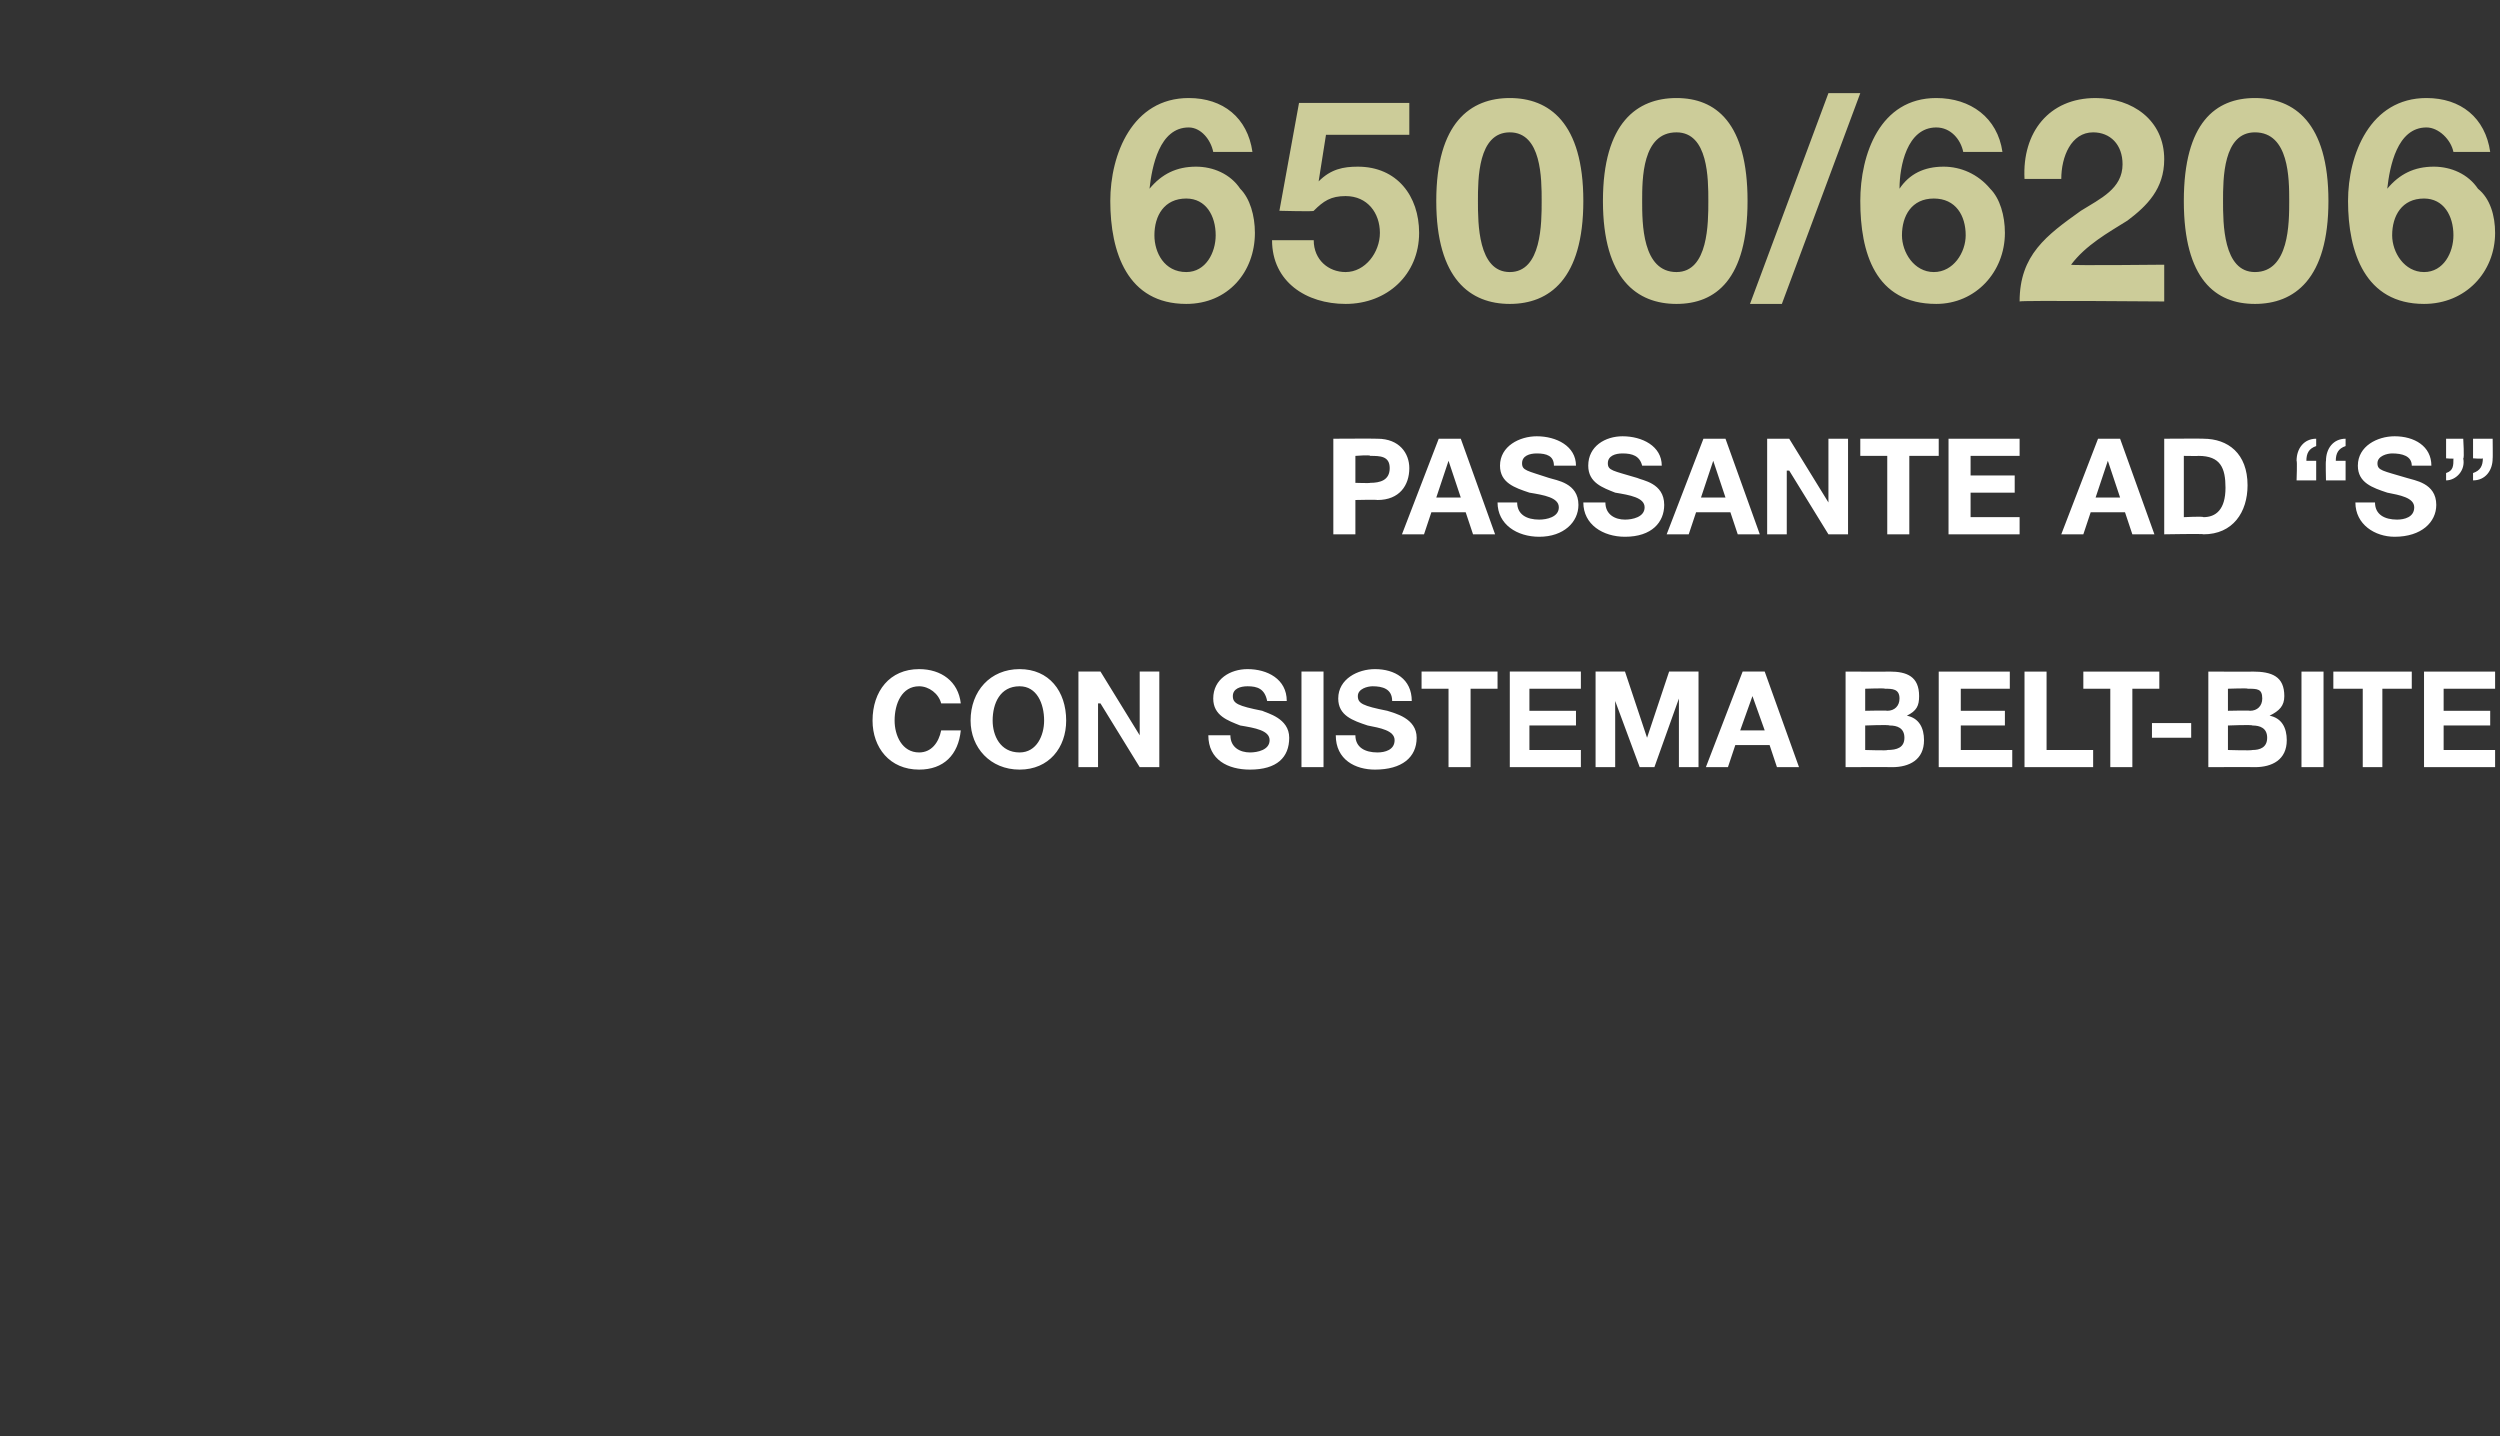<?xml version="1.0" standalone="no"?><!DOCTYPE svg PUBLIC "-//W3C//DTD SVG 1.1//EN" "http://www.w3.org/Graphics/SVG/1.1/DTD/svg11.dtd"><svg xmlns="http://www.w3.org/2000/svg" version="1.1" width="102px" height="58.6px" viewBox="0 -4 102 58.6" style="top:-4px"><rect x="0" y="-4" width="102" height="58.6" fill="#333333" stroke="none"/><desc>6500/6206 PASSANTE AD “S” Con Sistema Belt Bite</desc><defs/><g id="Polygon48408"><path d="m38.4 24.7c-.1-.4-.5-.7-.9-.7c-.7 0-1 .7-1 1.4c0 .6.3 1.3 1 1.3c.5 0 .8-.4.9-.9c0 0 .8 0 .8 0c-.1 1-.7 1.6-1.7 1.6c-1.2 0-1.9-.9-1.9-2c0-1.2.7-2.1 1.9-2.1c.9 0 1.6.5 1.7 1.4c0 0-.8 0-.8 0zm3.2-1.4c1.2 0 1.9.9 1.9 2.1c0 1.1-.7 2-1.9 2c-1.2 0-2-.9-2-2c0-1.2.8-2.1 2-2.1zm0 3.4c.7 0 1-.7 1-1.3c0-.7-.3-1.4-1-1.4c-.8 0-1.1.7-1.1 1.4c0 .6.3 1.3 1.1 1.3zm2.4-3.3l.9 0l1.6 2.6l0 0l0-2.6l.8 0l0 3.9l-.8 0l-1.6-2.6l-.1 0l0 2.6l-.8 0l0-3.9zm6.2 2.6c0 .5.4.7.8.7c.3 0 .8-.1.8-.5c0-.4-.6-.5-1.2-.6c-.5-.2-1.1-.4-1.1-1.1c0-.8.7-1.2 1.4-1.2c.8 0 1.6.4 1.6 1.3c0 0-.8 0-.8 0c-.1-.5-.4-.6-.8-.6c-.3 0-.6.1-.6.4c0 .3.2.4 1.2.6c.2.1 1.1.3 1.1 1.1c0 .8-.5 1.3-1.6 1.3c-.9 0-1.7-.4-1.7-1.4c0 0 .9 0 .9 0zm2.9-2.6l.9 0l0 3.9l-.9 0l0-3.9zm2.2 2.6c0 .5.4.7.9.7c.3 0 .7-.1.7-.5c0-.4-.6-.5-1.1-.6c-.6-.2-1.2-.4-1.2-1.1c0-.8.8-1.2 1.5-1.2c.8 0 1.5.4 1.5 1.3c0 0-.8 0-.8 0c0-.5-.4-.6-.8-.6c-.2 0-.6.1-.6.4c0 .3.2.4 1.2.6c.3.1 1.2.3 1.2 1.1c0 .8-.6 1.3-1.7 1.3c-.8 0-1.6-.4-1.6-1.4c0 0 .8 0 .8 0zm3.8-1.9l-1.1 0l0-.7l3.1 0l0 .7l-1.1 0l0 3.2l-.9 0l0-3.2zm2.5-.7l2.9 0l0 .7l-2.1 0l0 .9l1.9 0l0 .6l-1.9 0l0 1l2.1 0l0 .7l-2.9 0l0-3.9zm3.5 0l1.2 0l.9 2.7l0 0l.9-2.7l1.2 0l0 3.9l-.8 0l0-2.8l0 0l-1 2.8l-.6 0l-1-2.7l0 0l0 2.7l-.8 0l0-3.9zm6 0l.9 0l1.4 3.9l-.9 0l-.3-.9l-1.4 0l-.3.9l-.9 0l1.5-3.9zm-.1 2.4l1 0l-.5-1.4l0 0l-.5 1.4zm5.1.8c0 0 .95.03.9 0c.4 0 .7-.1.7-.5c0-.4-.3-.5-.6-.5c-.04-.04-1 0-1 0l0 1zm-.8-3.2c0 0 1.81.01 1.8 0c.7 0 1.2.2 1.2 1c0 .4-.1.6-.5.8c.5.1.7.5.7 1c0 .8-.6 1.1-1.3 1.1c-.04-.01-1.9 0-1.9 0l0-3.9zm.8 1.6c0 0 .9-.02.9 0c.3 0 .5-.2.5-.5c0-.4-.3-.4-.6-.4c.03-.03-.8 0-.8 0l0 .9zm3-1.6l2.9 0l0 .7l-2 0l0 .9l1.8 0l0 .6l-1.8 0l0 1l2.1 0l0 .7l-3 0l0-3.9zm3.5 0l.9 0l0 3.2l1.9 0l0 .7l-2.8 0l0-3.9zm3.5.7l-1.1 0l0-.7l3.1 0l0 .7l-1.1 0l0 3.2l-.9 0l0-3.2zm1.7 1.4l1.6 0l0 .6l-1.6 0l0-.6zm3.1 1.1c0 0 .96.03 1 0c.3 0 .6-.1.6-.5c0-.4-.3-.5-.6-.5c-.02-.04-1 0-1 0l0 1zm-.8-3.2c0 0 1.82.01 1.8 0c.8 0 1.3.2 1.3 1c0 .4-.2.6-.6.8c.5.1.7.5.7 1c0 .8-.6 1.1-1.3 1.1c-.03-.01-1.9 0-1.9 0l0-3.9zm.8 1.6c0 0 .91-.02.9 0c.3 0 .5-.2.5-.5c0-.4-.2-.4-.6-.4c.05-.03-.8 0-.8 0l0 .9zm3-1.6l.9 0l0 3.9l-.9 0l0-3.9zm2.5.7l-1.2 0l0-.7l3.2 0l0 .7l-1.2 0l0 3.2l-.8 0l0-3.2zm2.5-.7l2.9 0l0 .7l-2.1 0l0 .9l1.9 0l0 .6l-1.9 0l0 1l2.1 0l0 .7l-2.9 0l0-3.9z" stroke="none" fill="#fff"/></g><g id="Polygon48407"><path d="m54.4 13.9c0 0 1.76-.01 1.8 0c.9 0 1.3.6 1.3 1.2c0 .7-.4 1.3-1.3 1.3c-.04-.02-.9 0-.9 0l0 1.4l-.9 0l0-3.9zm.9 1.8c0 0 .62.02.6 0c.4 0 .8-.1.8-.6c0-.5-.4-.5-.8-.5c.02-.05-.6 0-.6 0l0 1.1zm3.4-1.8l.9 0l1.4 3.9l-.9 0l-.3-.9l-1.4 0l-.3.9l-.9 0l1.5-3.9zm-.1 2.4l1 0l-.5-1.5l0 0l-.5 1.5zm3.3.2c0 .5.4.7.9.7c.3 0 .8-.1.8-.5c0-.4-.6-.5-1.2-.6c-.6-.2-1.2-.4-1.2-1.1c0-.8.8-1.2 1.5-1.2c.8 0 1.6.4 1.6 1.2c0 0-.9 0-.9 0c0-.4-.3-.5-.7-.5c-.3 0-.6.1-.6.4c0 .3.2.3 1.1.6c.3.1 1.2.2 1.2 1.1c0 .7-.6 1.3-1.6 1.3c-.9 0-1.7-.5-1.7-1.4c0 0 .8 0 .8 0zm3.6 0c0 .5.4.7.8.7c.3 0 .8-.1.8-.5c0-.4-.6-.5-1.2-.6c-.5-.2-1.1-.4-1.1-1.1c0-.8.7-1.2 1.4-1.2c.8 0 1.6.4 1.6 1.2c0 0-.8 0-.8 0c-.1-.4-.4-.5-.8-.5c-.3 0-.6.1-.6.4c0 .3.2.3 1.2.6c.2.1 1.1.2 1.1 1.1c0 .7-.5 1.3-1.6 1.3c-.9 0-1.7-.5-1.7-1.4c0 0 .9 0 .9 0zm4-2.6l.9 0l1.4 3.9l-.9 0l-.3-.9l-1.4 0l-.3.9l-.9 0l1.5-3.9zm-.1 2.4l1 0l-.5-1.5l0 0l-.5 1.5zm2.7-2.4l.9 0l1.6 2.6l0 0l0-2.6l.8 0l0 3.9l-.8 0l-1.6-2.6l-.1 0l0 2.6l-.8 0l0-3.9zm4.9.7l-1.1 0l0-.7l3.2 0l0 .7l-1.2 0l0 3.2l-.9 0l0-3.2zm2.5-.7l2.9 0l0 .7l-2 0l0 .8l1.8 0l0 .7l-1.8 0l0 1l2 0l0 .7l-2.9 0l0-3.9zm6.1 0l.9 0l1.4 3.9l-.9 0l-.3-.9l-1.4 0l-.3.9l-.9 0l1.5-3.9zm-.1 2.4l1 0l-.5-1.5l0 0l-.5 1.5zm2.8-2.4c0 0 1.64-.01 1.6 0c1 0 1.8.6 1.8 1.9c0 1.1-.6 2-1.8 2c.04-.03-1.6 0-1.6 0l0-3.9zm.8 3.2c0 0 .78-.04.8 0c.5 0 .9-.3.9-1.2c0-.8-.2-1.3-1.1-1.3c.03.01-.6 0-.6 0l0 2.5zm6.6-1.5l-.8 0c0 0-.02-.8 0-.8c0-.5.3-.9.8-.9c0 0 0 .3 0 .3c-.3.1-.4.3-.4.6c0 0 .4 0 .4 0l0 .8zm-1.2 0l-.8 0c0 0 .03-.8 0-.8c0-.5.3-.9.8-.9c0 0 0 .3 0 .3c-.3.1-.4.3-.4.6c.04 0 .4 0 .4 0l0 .8zm2.4.9c0 .5.4.7.9.7c.3 0 .7-.1.7-.5c0-.4-.6-.5-1.1-.6c-.6-.2-1.2-.4-1.2-1.1c0-.8.8-1.2 1.5-1.2c.8 0 1.5.4 1.5 1.2c0 0-.8 0-.8 0c0-.4-.4-.5-.8-.5c-.2 0-.6.1-.6.4c0 .3.2.3 1.2.6c.3.1 1.2.2 1.2 1.1c0 .7-.6 1.3-1.7 1.3c-.8 0-1.6-.5-1.6-1.4c0 0 .8 0 .8 0zm4-2.6l.8 0c0 0 .01.82 0 .8c0 .5-.3.9-.8.9c0 0 0-.3 0-.3c.3-.1.4-.3.4-.6c-.01.03-.4 0-.4 0l0-.8zm-1.1 0l.7 0c0 0 .05.82 0 .8c.1.5-.3.9-.7.9c0 0 0-.3 0-.3c.3-.1.3-.3.3-.6c.03.03-.3 0-.3 0l0-.8z" stroke="none" fill="#fff"/></g><g id="Polygon48406"><path d="m49.5 2.2c-.1-.5-.5-1-1-1c-1.2 0-1.5 1.6-1.6 2.5c0 0 0 0 0 0c.5-.6 1.1-.9 1.9-.9c.7 0 1.4.3 1.8.9c.4.4.6 1.1.6 1.8c0 1.6-1.1 2.9-2.8 2.9c-2.4 0-3.1-2.1-3.1-4.2c0-1.9.9-4.2 3.2-4.2c1.4 0 2.4.8 2.6 2.2c0 0-1.6 0-1.6 0zm-2.4 3.4c0 .7.4 1.5 1.3 1.5c.8 0 1.2-.8 1.2-1.5c0-.8-.4-1.5-1.2-1.5c-.9 0-1.3.7-1.3 1.5zm10.4-4.1l-3.4 0l-.3 1.9c0 0 .05-.02 0 0c.5-.5 1-.6 1.6-.6c1.6 0 2.5 1.2 2.5 2.7c0 1.7-1.3 2.9-3 2.9c-1.6 0-3-.9-3-2.6c0 0 1.7 0 1.7 0c0 .8.6 1.3 1.3 1.3c.8 0 1.4-.8 1.4-1.6c0-.8-.5-1.5-1.4-1.5c-.6 0-.9.2-1.3.6c.05.04-1.4 0-1.4 0l.8-4.4l4.5 0l0 1.3zm4.1-1.5c1.6 0 3 1 3 4.2c0 3.2-1.4 4.2-3 4.2c-1.6 0-3-1-3-4.2c0-3.2 1.4-4.2 3-4.2zm0 7.1c1.3 0 1.3-2 1.3-2.9c0-.9 0-2.8-1.3-2.8c-1.3 0-1.3 1.9-1.3 2.8c0 .9 0 2.9 1.3 2.9zm6.8-7.1c1.6 0 2.9 1 2.9 4.2c0 3.2-1.3 4.2-2.9 4.2c-1.6 0-3-1-3-4.2c0-3.2 1.4-4.2 3-4.2zm0 7.1c1.3 0 1.3-2 1.3-2.9c0-.9 0-2.8-1.3-2.8c-1.4 0-1.4 1.9-1.4 2.8c0 .9 0 2.9 1.4 2.9zm6.2-7.3l1.3 0l-3.2 8.6l-1.3 0l3.2-8.6zm5.5 2.4c-.1-.5-.5-1-1.1-1c-1.2 0-1.5 1.6-1.5 2.5c0 0 0 0 0 0c.4-.6 1-.9 1.8-.9c.7 0 1.4.3 1.9.9c.4.4.6 1.1.6 1.8c0 1.6-1.2 2.9-2.8 2.9c-2.5 0-3.1-2.1-3.1-4.2c0-1.9.8-4.2 3.1-4.2c1.4 0 2.5.8 2.7 2.2c0 0-1.6 0-1.6 0zm-2.5 3.4c0 .7.5 1.5 1.3 1.5c.8 0 1.3-.8 1.3-1.5c0-.8-.4-1.5-1.3-1.5c-.9 0-1.3.7-1.3 1.5zm5-2.3c-.1-1.9 1-3.3 2.9-3.3c1.5 0 2.8.9 2.8 2.5c0 1.2-.7 1.9-1.5 2.5c-.8.5-1.7 1-2.3 1.8c0 .04 3.8 0 3.8 0l0 1.5c0 0-5.92-.05-5.9 0c0-1.9 1.1-2.7 2.5-3.7c.8-.5 1.7-.9 1.7-1.9c0-.8-.5-1.3-1.2-1.3c-.9 0-1.3 1-1.3 1.9c0 0-1.5 0-1.5 0zm9.4-3.3c1.6 0 3 1 3 4.2c0 3.2-1.4 4.2-3 4.2c-1.6 0-2.9-1-2.9-4.2c0-3.2 1.3-4.2 2.9-4.2zm0 7.1c1.4 0 1.4-2 1.4-2.9c0-.9 0-2.8-1.4-2.8c-1.3 0-1.3 1.9-1.3 2.8c0 .9 0 2.9 1.3 2.9zm8.1-4.9c-.1-.5-.6-1-1.1-1c-1.2 0-1.5 1.6-1.6 2.5c0 0 0 0 0 0c.5-.6 1.1-.9 1.9-.9c.7 0 1.4.3 1.8.9c.5.4.7 1.1.7 1.8c0 1.6-1.2 2.9-2.9 2.9c-2.4 0-3.1-2.1-3.1-4.2c0-1.9.9-4.2 3.2-4.2c1.4 0 2.4.8 2.6 2.2c0 0-1.5 0-1.5 0zm-2.5 3.4c0 .7.5 1.5 1.3 1.5c.8 0 1.2-.8 1.2-1.5c0-.8-.4-1.5-1.2-1.5c-.9 0-1.3.7-1.3 1.5z" stroke="none" fill="#cccc99"/></g></svg>